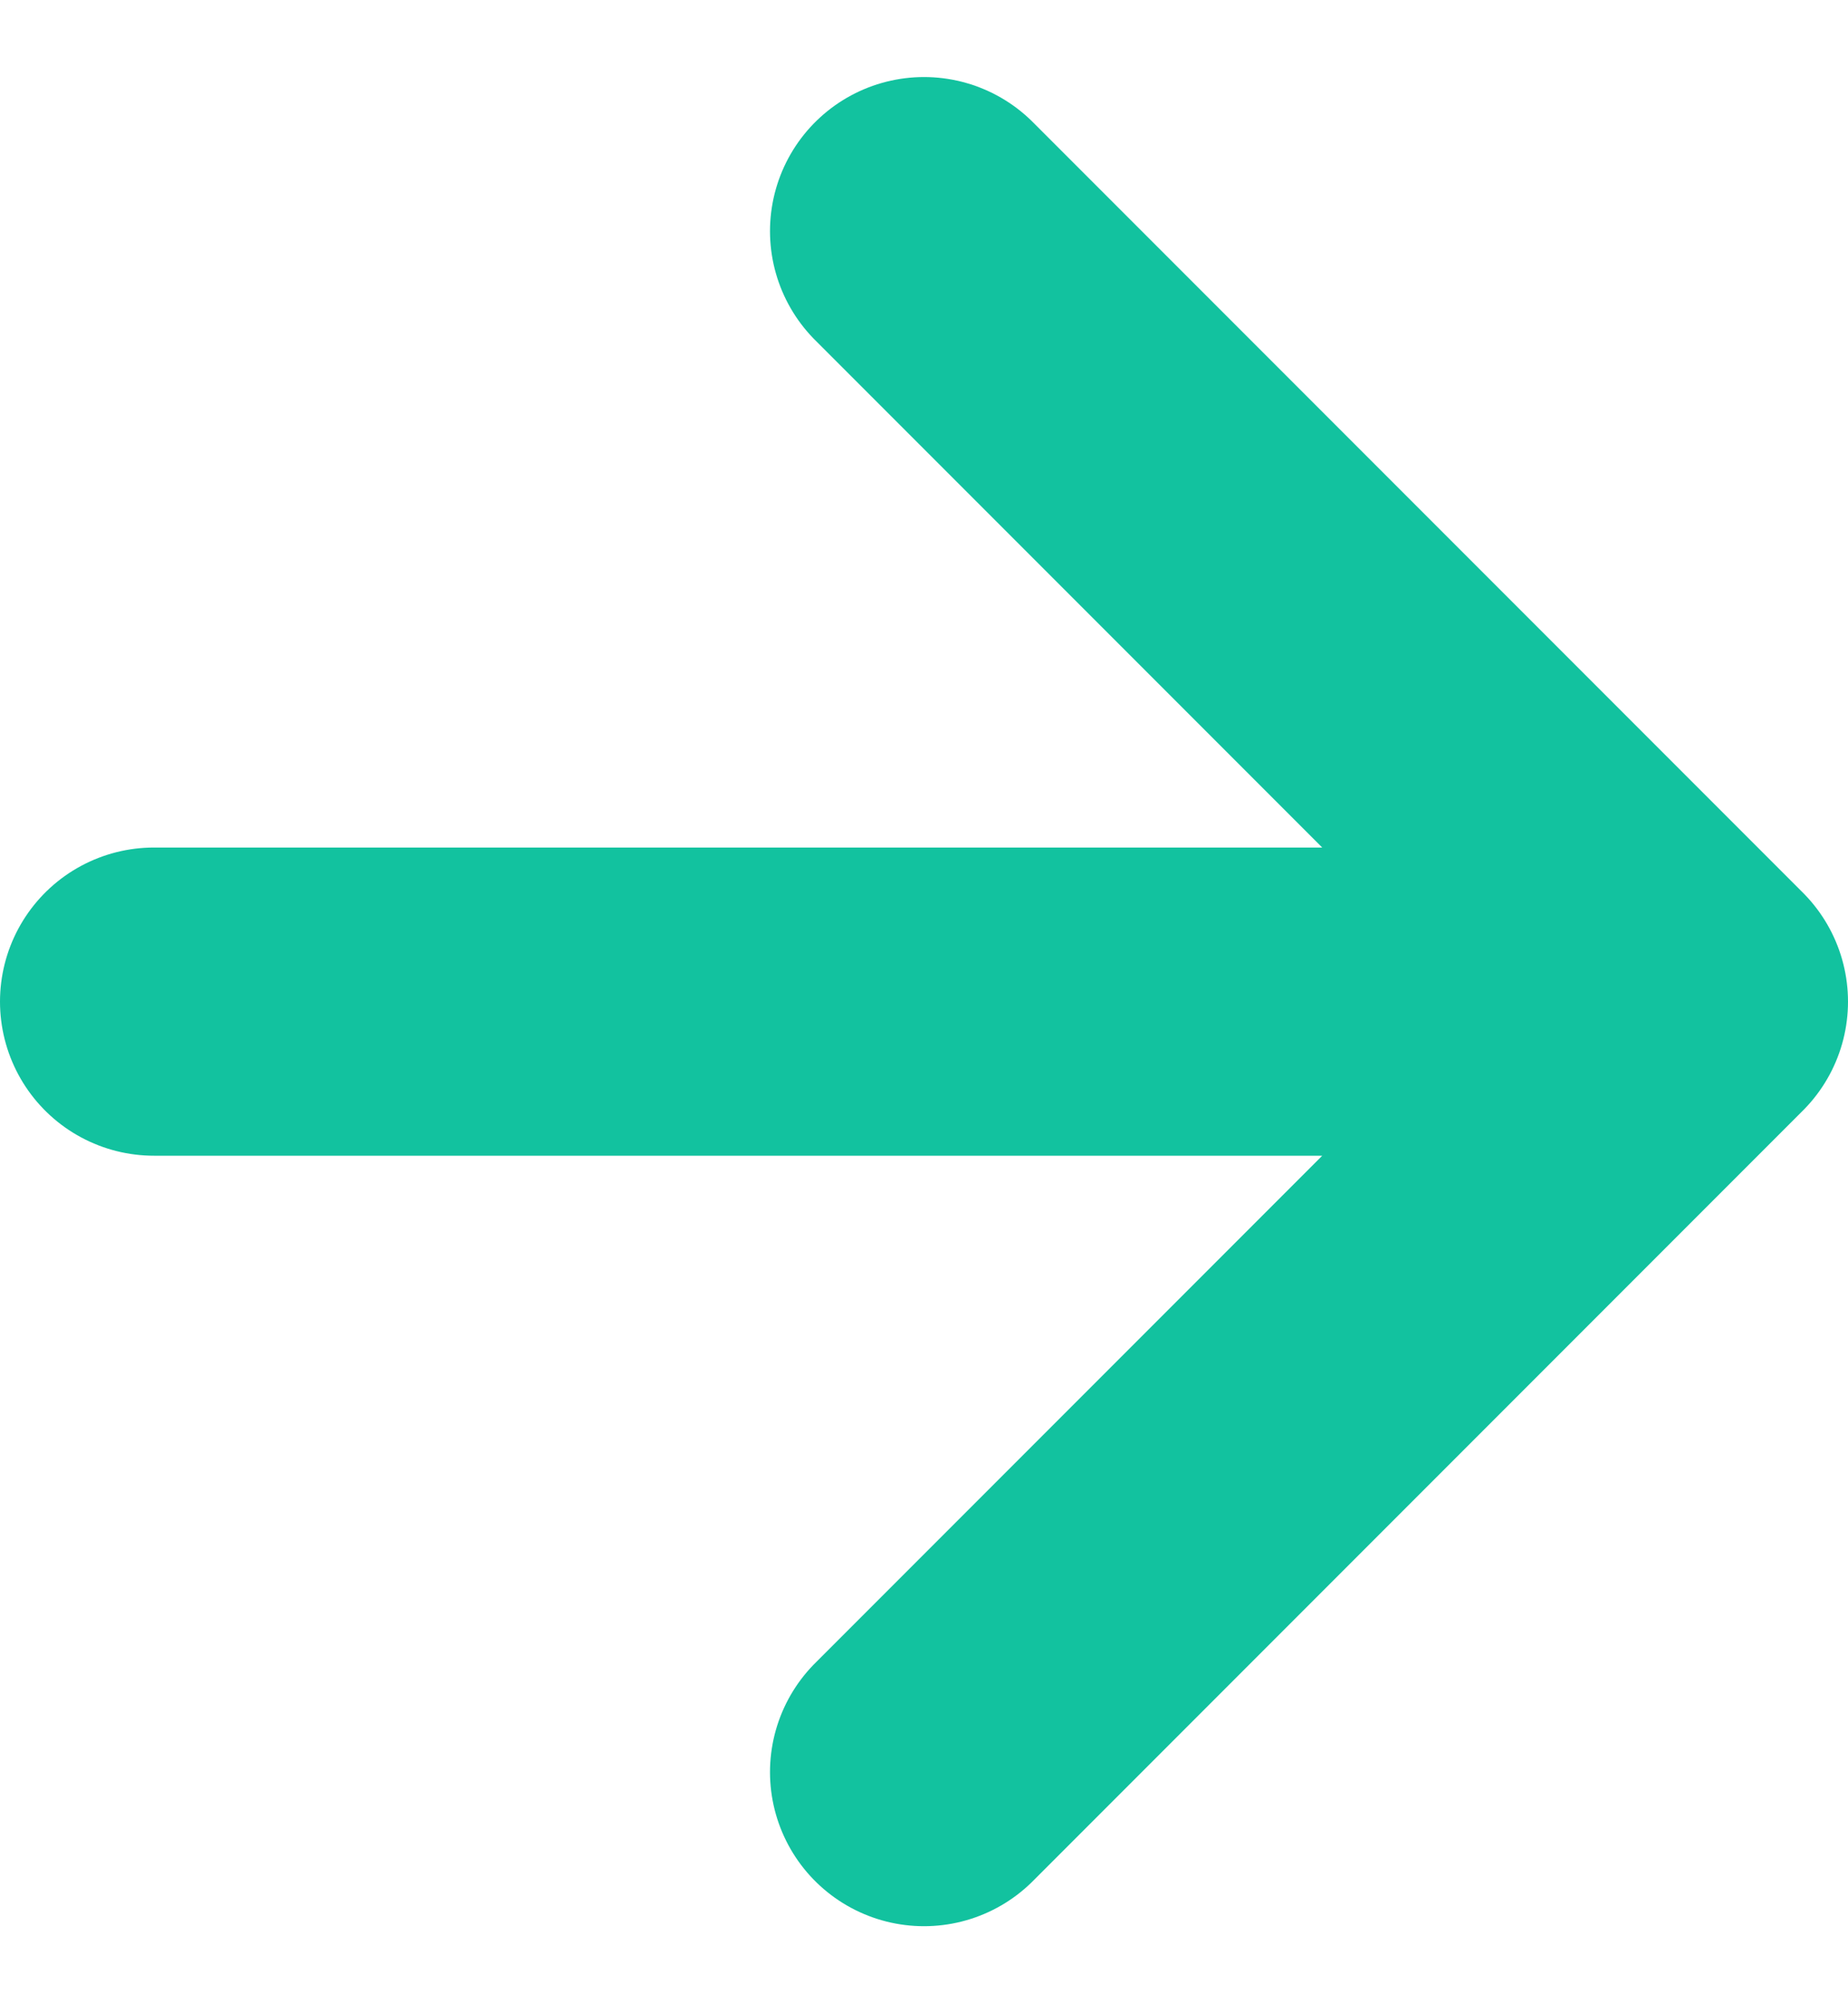 <svg width="12" height="13" viewBox="0 0 12 13" fill="none" xmlns="http://www.w3.org/2000/svg">
<path d="M6 1.5L11 6.5L6 11.5M1 6.5H10.286H1Z" stroke="#12C29F" stroke-width="2" stroke-linecap="round" stroke-linejoin="round"/>
</svg>
